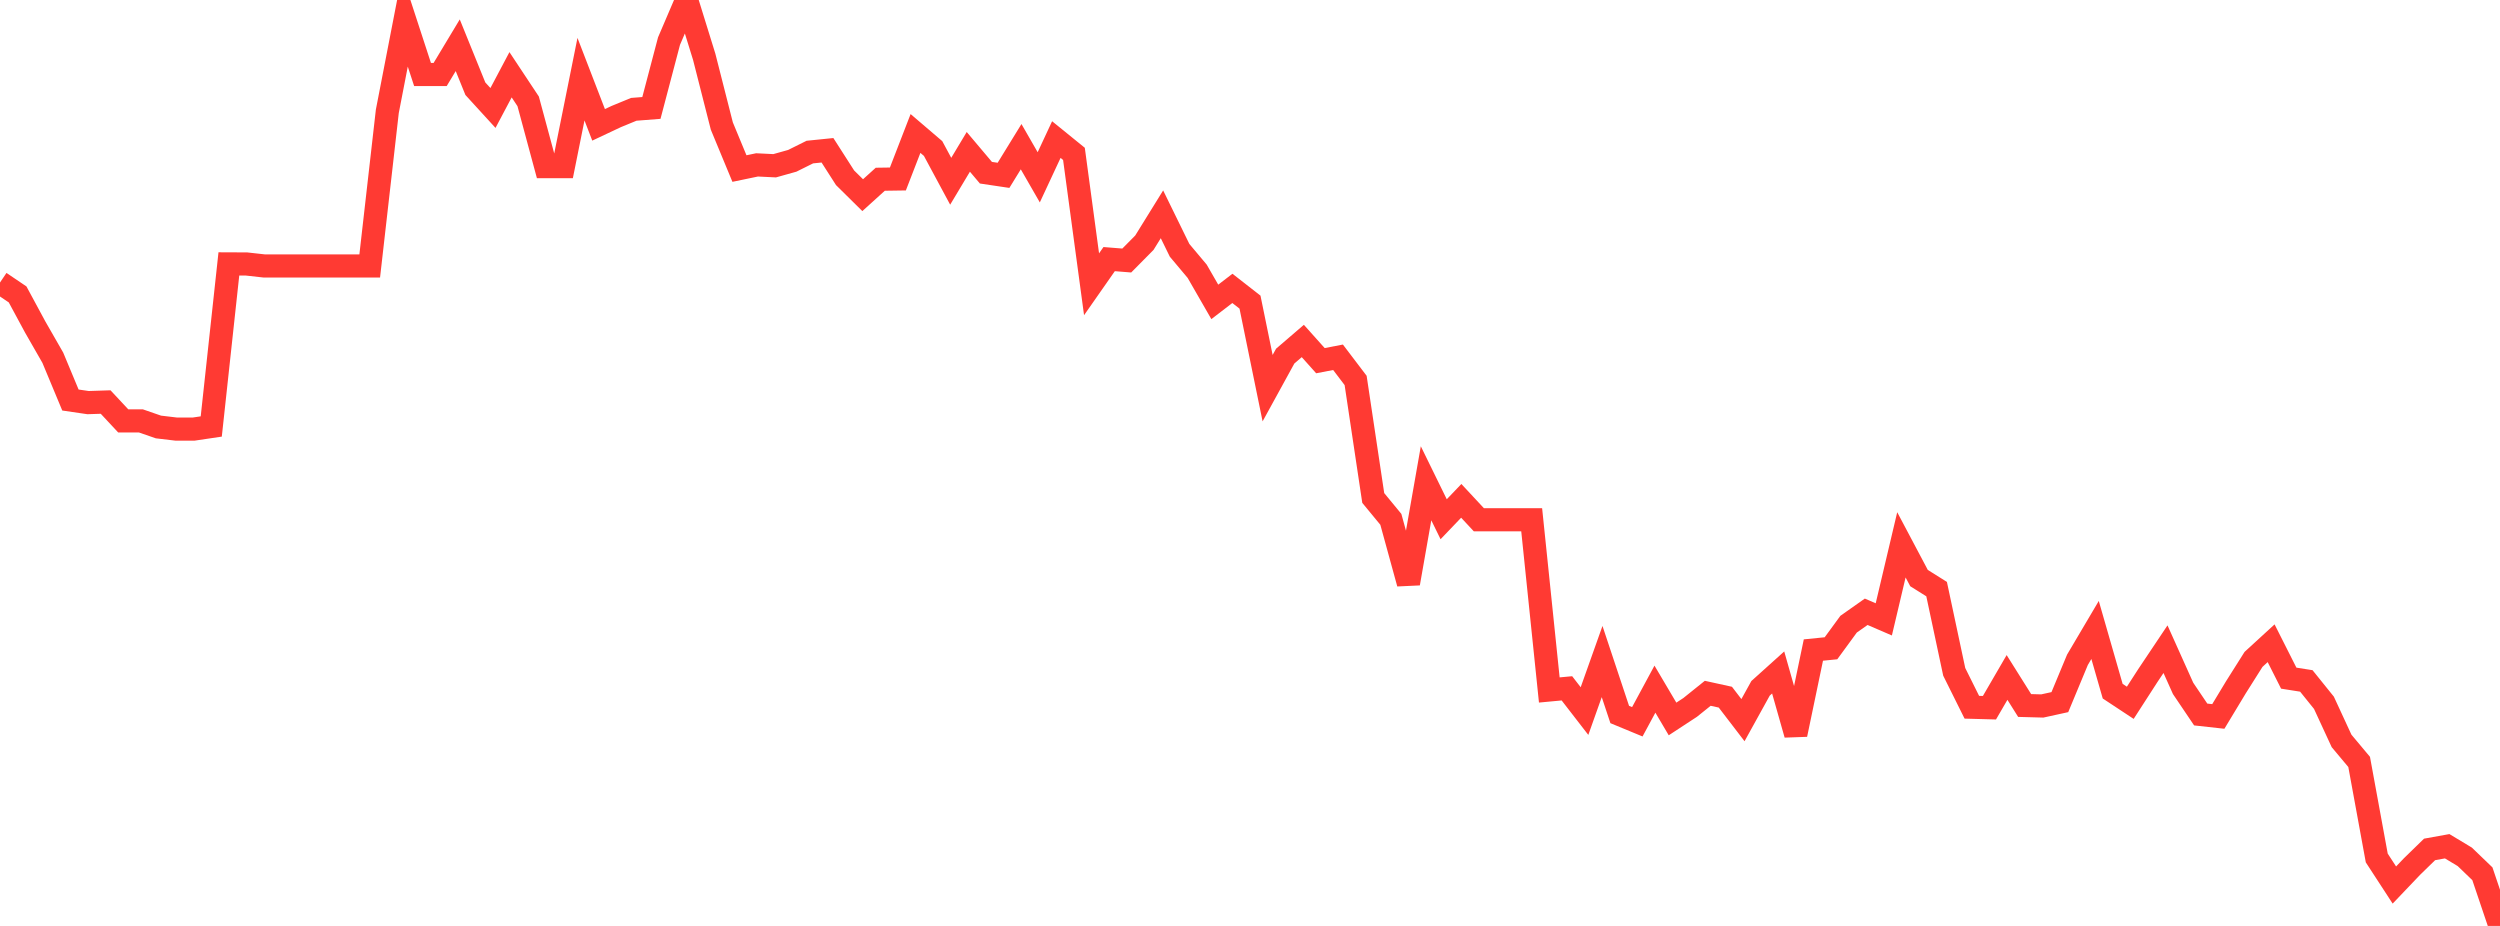 <?xml version="1.0" standalone="no"?>
<!DOCTYPE svg PUBLIC "-//W3C//DTD SVG 1.1//EN" "http://www.w3.org/Graphics/SVG/1.1/DTD/svg11.dtd">

<svg width="135" height="50" viewBox="0 0 135 50" preserveAspectRatio="none" 
  xmlns="http://www.w3.org/2000/svg"
  xmlns:xlink="http://www.w3.org/1999/xlink">


<polyline points="0.0, 15.256 0.951, 15.899 1.901, 17.659 2.852, 19.318 3.803, 21.601 4.754, 21.741 5.704, 21.71 6.655, 22.729 7.606, 22.728 8.556, 23.057 9.507, 23.17 10.458, 23.171 11.408, 23.03 12.359, 14.251 13.31, 14.255 14.261, 14.361 15.211, 14.361 16.162, 14.361 17.113, 14.361 18.063, 14.361 19.014, 14.361 19.965, 14.361 20.915, 6.013 21.866, 1.109 22.817, 4.023 23.768, 4.023 24.718, 2.443 25.669, 4.79 26.62, 5.831 27.57, 4.037 28.521, 5.473 29.472, 8.997 30.423, 8.997 31.373, 4.275 32.324, 6.742 33.275, 6.294 34.225, 5.903 35.176, 5.829 36.127, 2.219 37.077, 0.0 38.028, 3.07 38.979, 6.806 39.93, 9.102 40.88, 8.904 41.831, 8.951 42.782, 8.684 43.732, 8.212 44.683, 8.115 45.634, 9.6 46.585, 10.539 47.535, 9.679 48.486, 9.665 49.437, 7.208 50.387, 8.02 51.338, 9.788 52.289, 8.2 53.239, 9.326 54.19, 9.468 55.141, 7.921 56.092, 9.575 57.042, 7.537 57.993, 8.309 58.944, 15.351 59.894, 13.992 60.845, 14.068 61.796, 13.107 62.746, 11.573 63.697, 13.516 64.648, 14.649 65.599, 16.302 66.549, 15.573 67.5, 16.315 68.451, 20.961 69.401, 19.23 70.352, 18.413 71.303, 19.476 72.254, 19.293 73.204, 20.544 74.155, 26.89 75.106, 28.045 76.056, 31.504 77.007, 26.097 77.958, 28.039 78.908, 27.046 79.859, 28.068 80.81, 28.068 81.761, 28.068 82.711, 28.068 83.662, 37.259 84.613, 37.17 85.563, 38.398 86.514, 35.723 87.465, 38.583 88.415, 38.976 89.366, 37.214 90.317, 38.824 91.268, 38.201 92.218, 37.438 93.169, 37.647 94.12, 38.888 95.07, 37.169 96.021, 36.313 96.972, 39.661 97.923, 35.102 98.873, 35.007 99.824, 33.706 100.775, 33.036 101.725, 33.446 102.676, 29.421 103.627, 31.216 104.577, 31.812 105.528, 36.279 106.479, 38.191 107.43, 38.217 108.38, 36.582 109.331, 38.097 110.282, 38.123 111.232, 37.915 112.183, 35.628 113.134, 34.018 114.085, 37.324 115.035, 37.951 115.986, 36.477 116.937, 35.056 117.887, 37.173 118.838, 38.583 119.789, 38.688 120.739, 37.114 121.69, 35.607 122.641, 34.735 123.592, 36.62 124.542, 36.77 125.493, 37.951 126.444, 40.009 127.394, 41.144 128.345, 46.331 129.296, 47.792 130.246, 46.795 131.197, 45.869 132.148, 45.697 133.099, 46.27 134.049, 47.184 135.0, 50.0" fill="none" stroke="#ff3a33" stroke-width="1.25"/>

</svg>